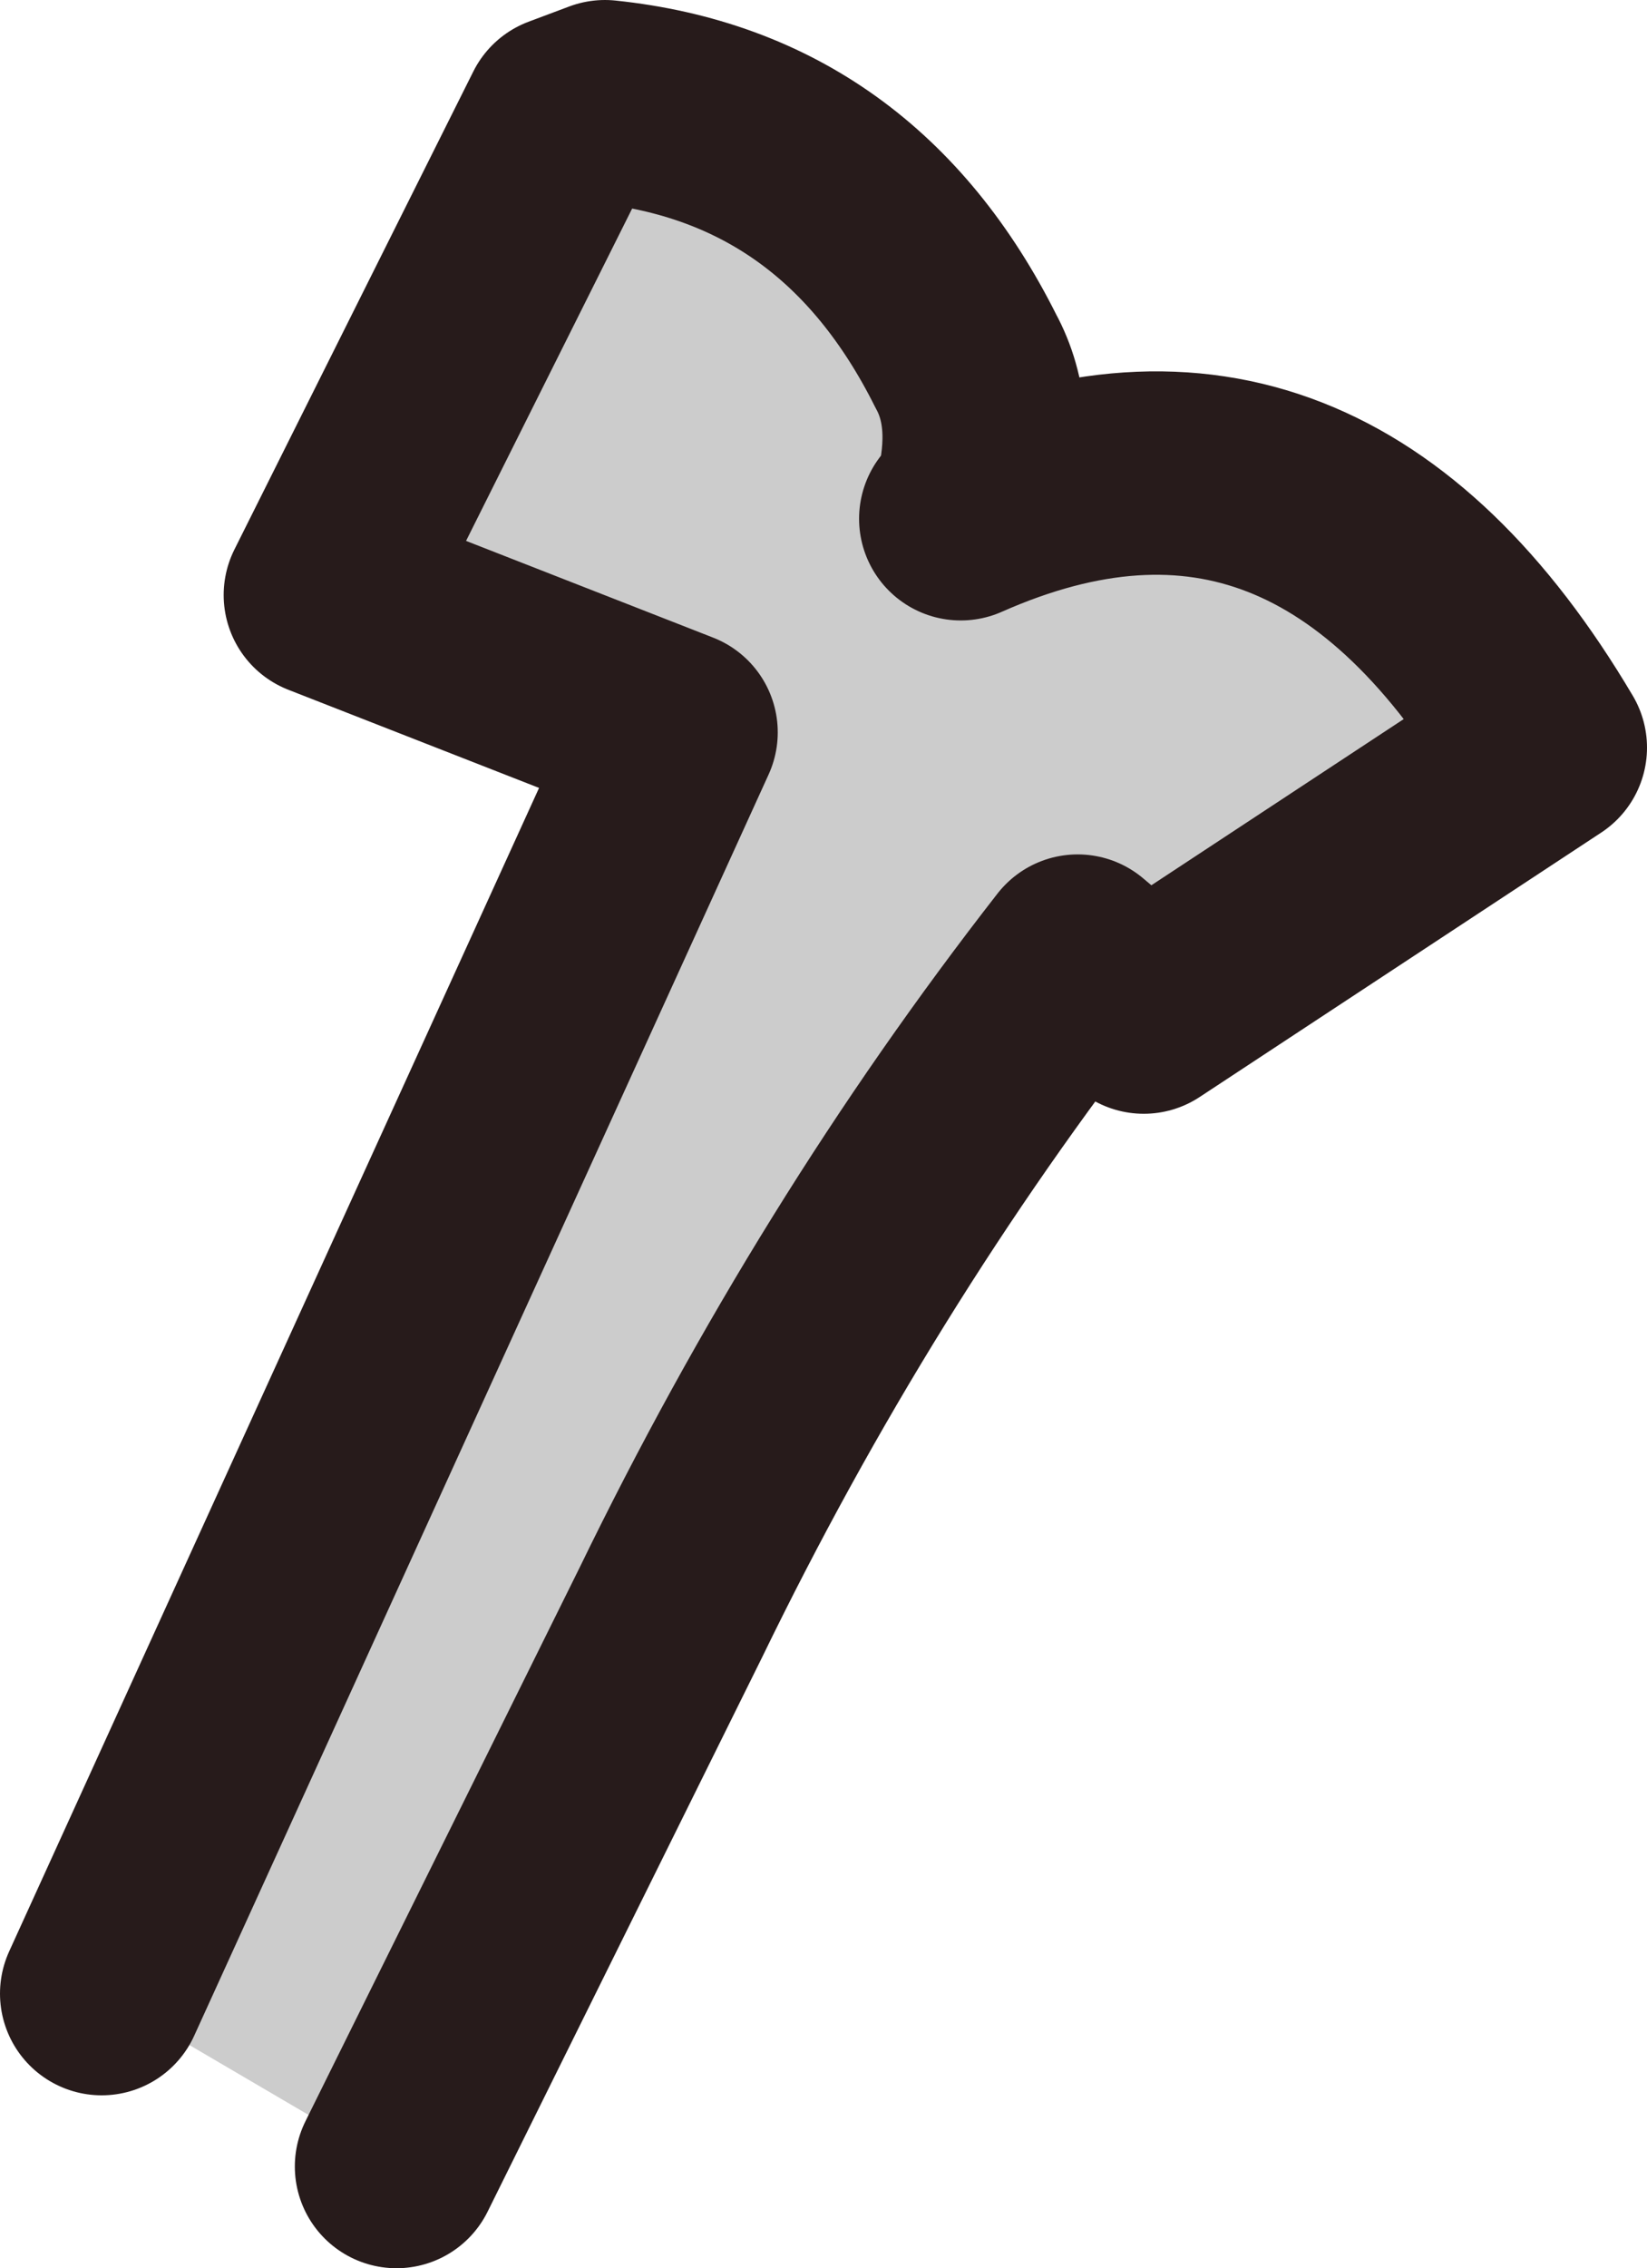 <?xml version="1.0" encoding="UTF-8" standalone="no"?>
<svg xmlns:xlink="http://www.w3.org/1999/xlink" height="22.3px" width="16.2px" xmlns="http://www.w3.org/2000/svg">
  <g transform="matrix(1.0, 0.0, 0.0, 1.0, 1.0, 1.0)">
    <path d="M0.0 18.6 L5.65 6.2 2.2 4.85 4.55 0.15 4.95 0.0 Q7.35 0.25 8.5 2.55 8.8 3.1 8.6 3.9 L8.45 4.1 Q11.95 2.55 14.2 6.35 L10.25 8.95 9.6 8.4 Q7.3 11.35 5.6 14.85 L2.9 20.3 0.0 18.6" fill="#cccccc" fill-rule="evenodd" stroke="none"/>
    <path d="M0.0 18.6 L5.65 6.2 2.2 4.85 4.55 0.15 4.95 0.0 Q7.35 0.25 8.5 2.55 8.8 3.1 8.6 3.9 L8.45 4.1 Q11.95 2.55 14.2 6.35 L10.25 8.95 9.6 8.4 Q7.3 11.35 5.6 14.85 L2.9 20.3" fill="none" stroke="#271b1b" stroke-linecap="round" stroke-linejoin="round" stroke-width="2.0"/>
  </g>
</svg>
